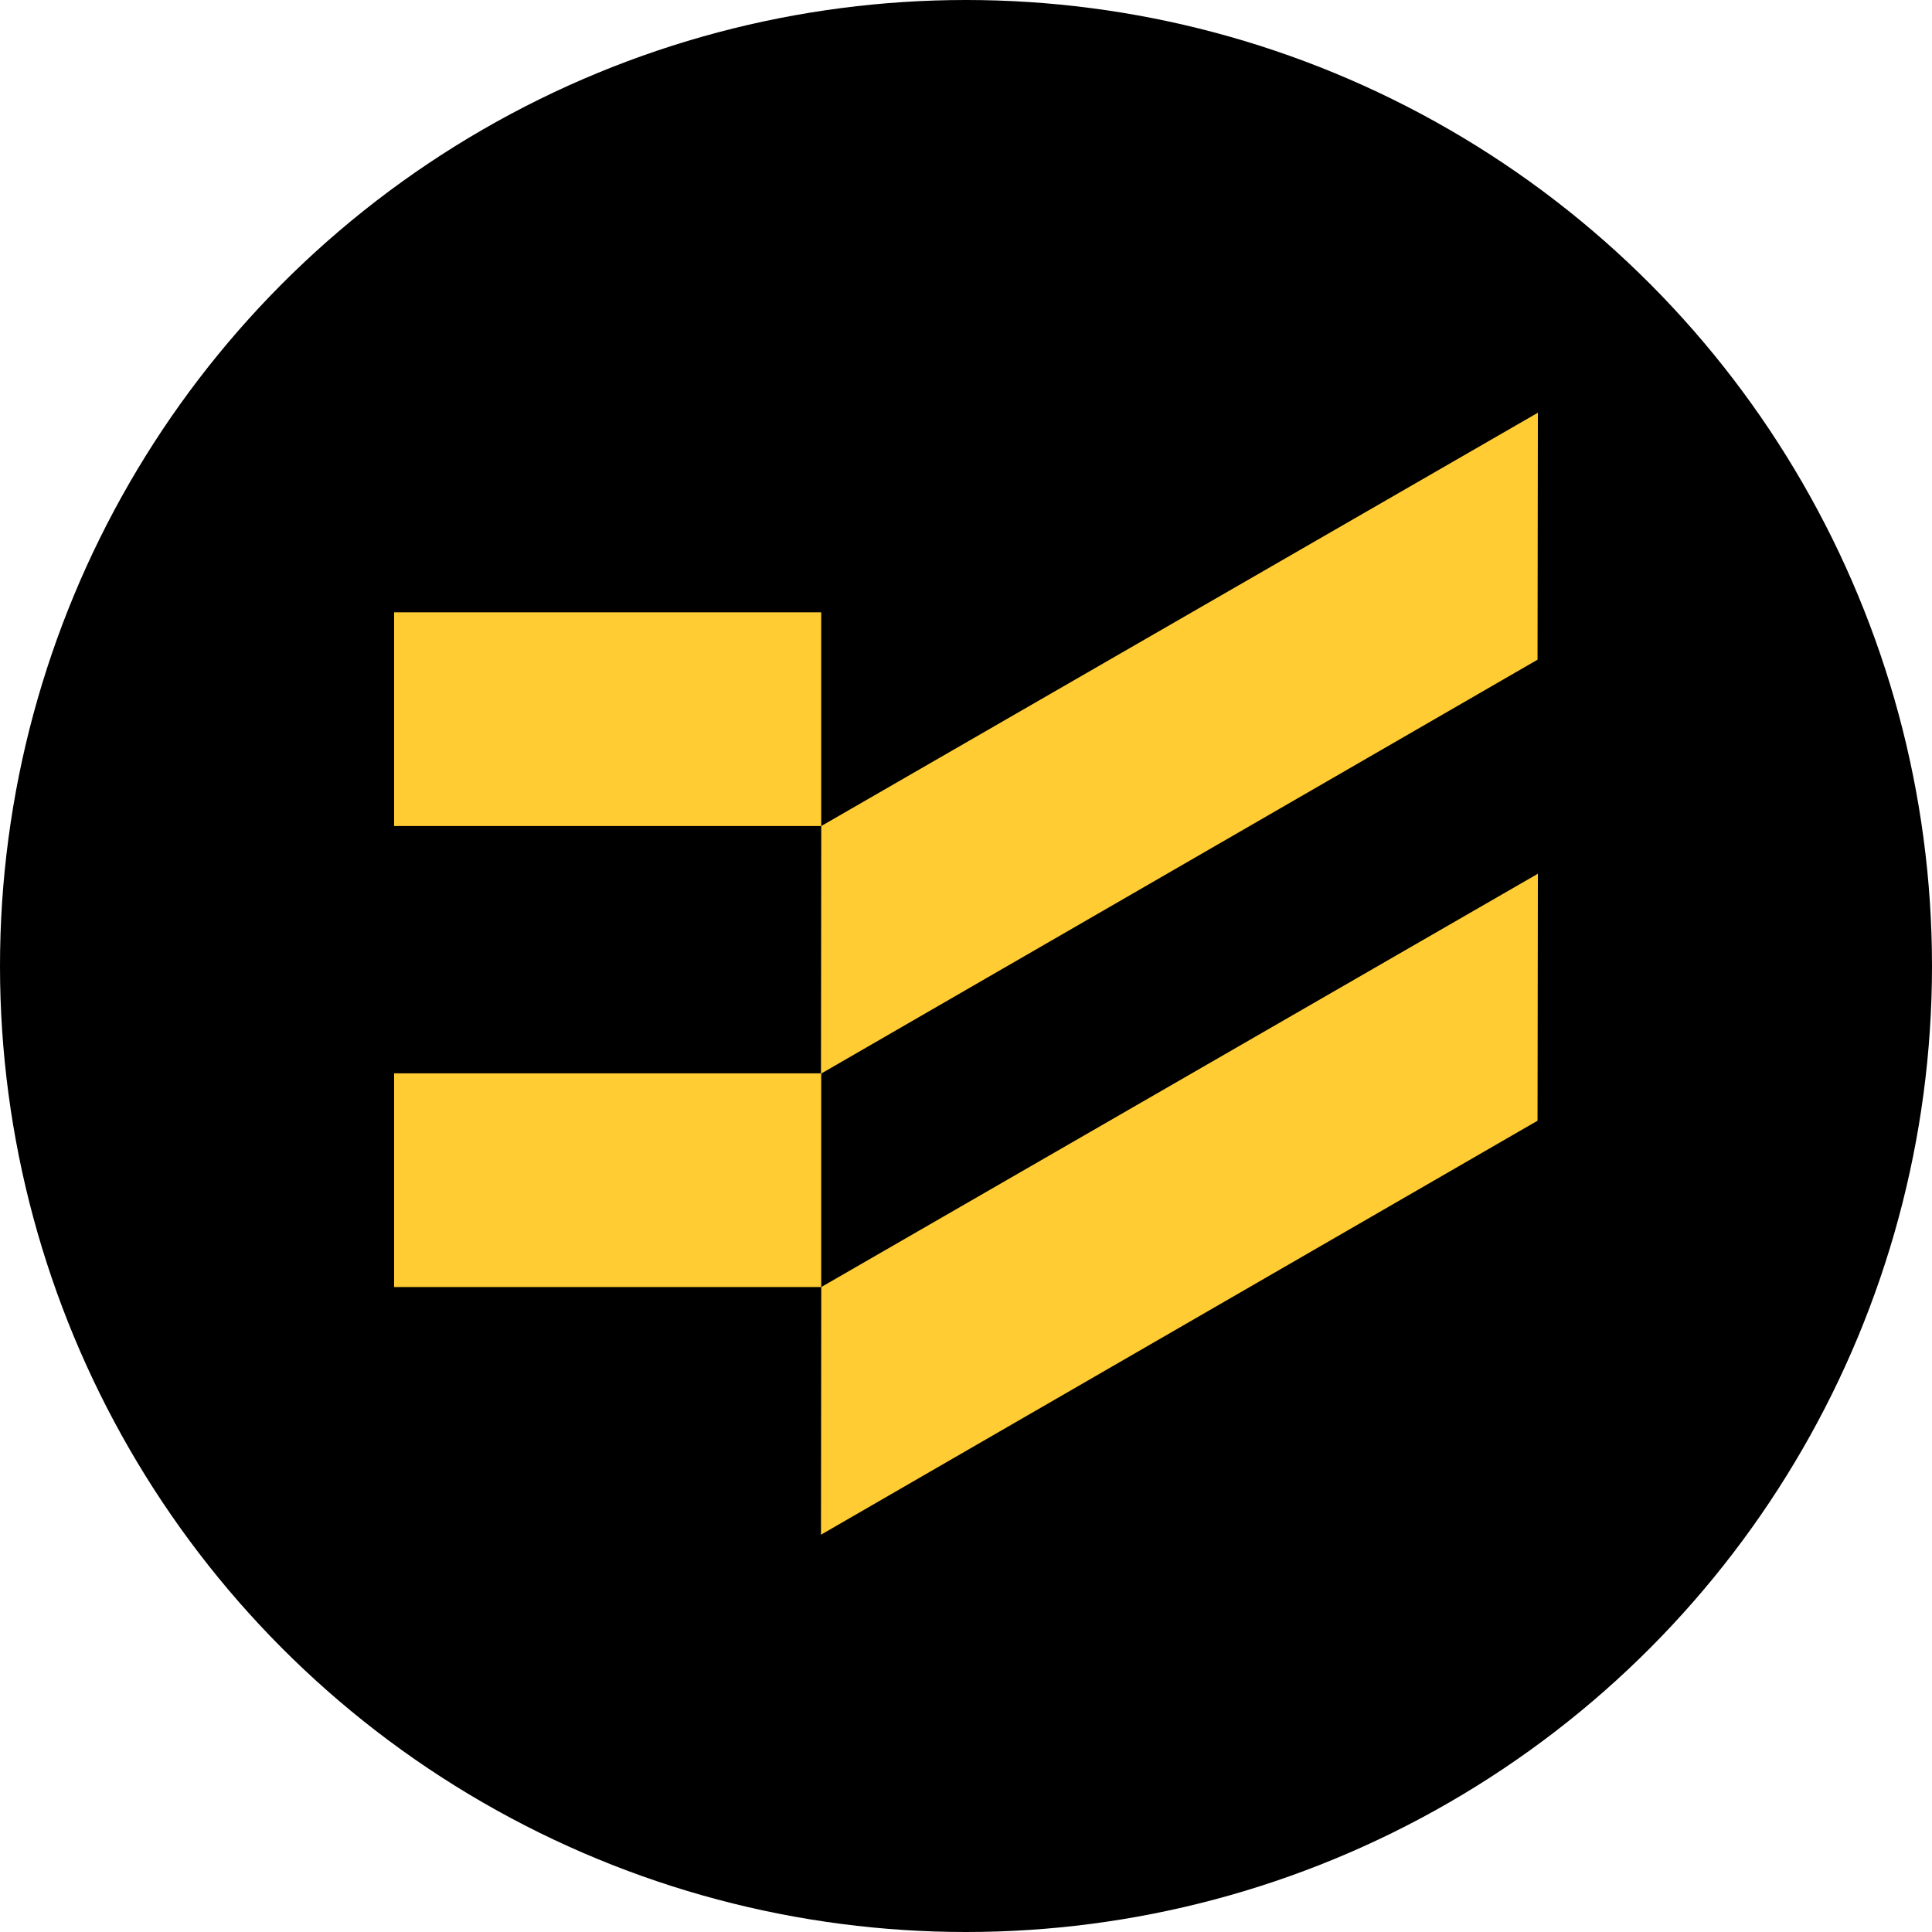 <svg xmlns="http://www.w3.org/2000/svg" id="Capa_1" data-name="Capa 1" viewBox="0 0 486 486"><defs><style>.cls-1{fill:#fc3;}</style></defs><title>FAVICON</title><circle cx="243" cy="243" r="243"></circle><rect class="cls-1" x="99.14" y="154.03" width="107.44" height="53.76"></rect><polygon class="cls-1" points="386.86 103.82 386.77 165.95 206.52 270.09 206.59 207.79 386.86 103.82"></polygon><rect class="cls-1" x="99.14" y="270" width="107.44" height="53.76"></rect><polygon class="cls-1" points="386.86 219.79 386.77 281.92 206.52 386.06 206.59 323.76 386.86 219.79"></polygon></svg>